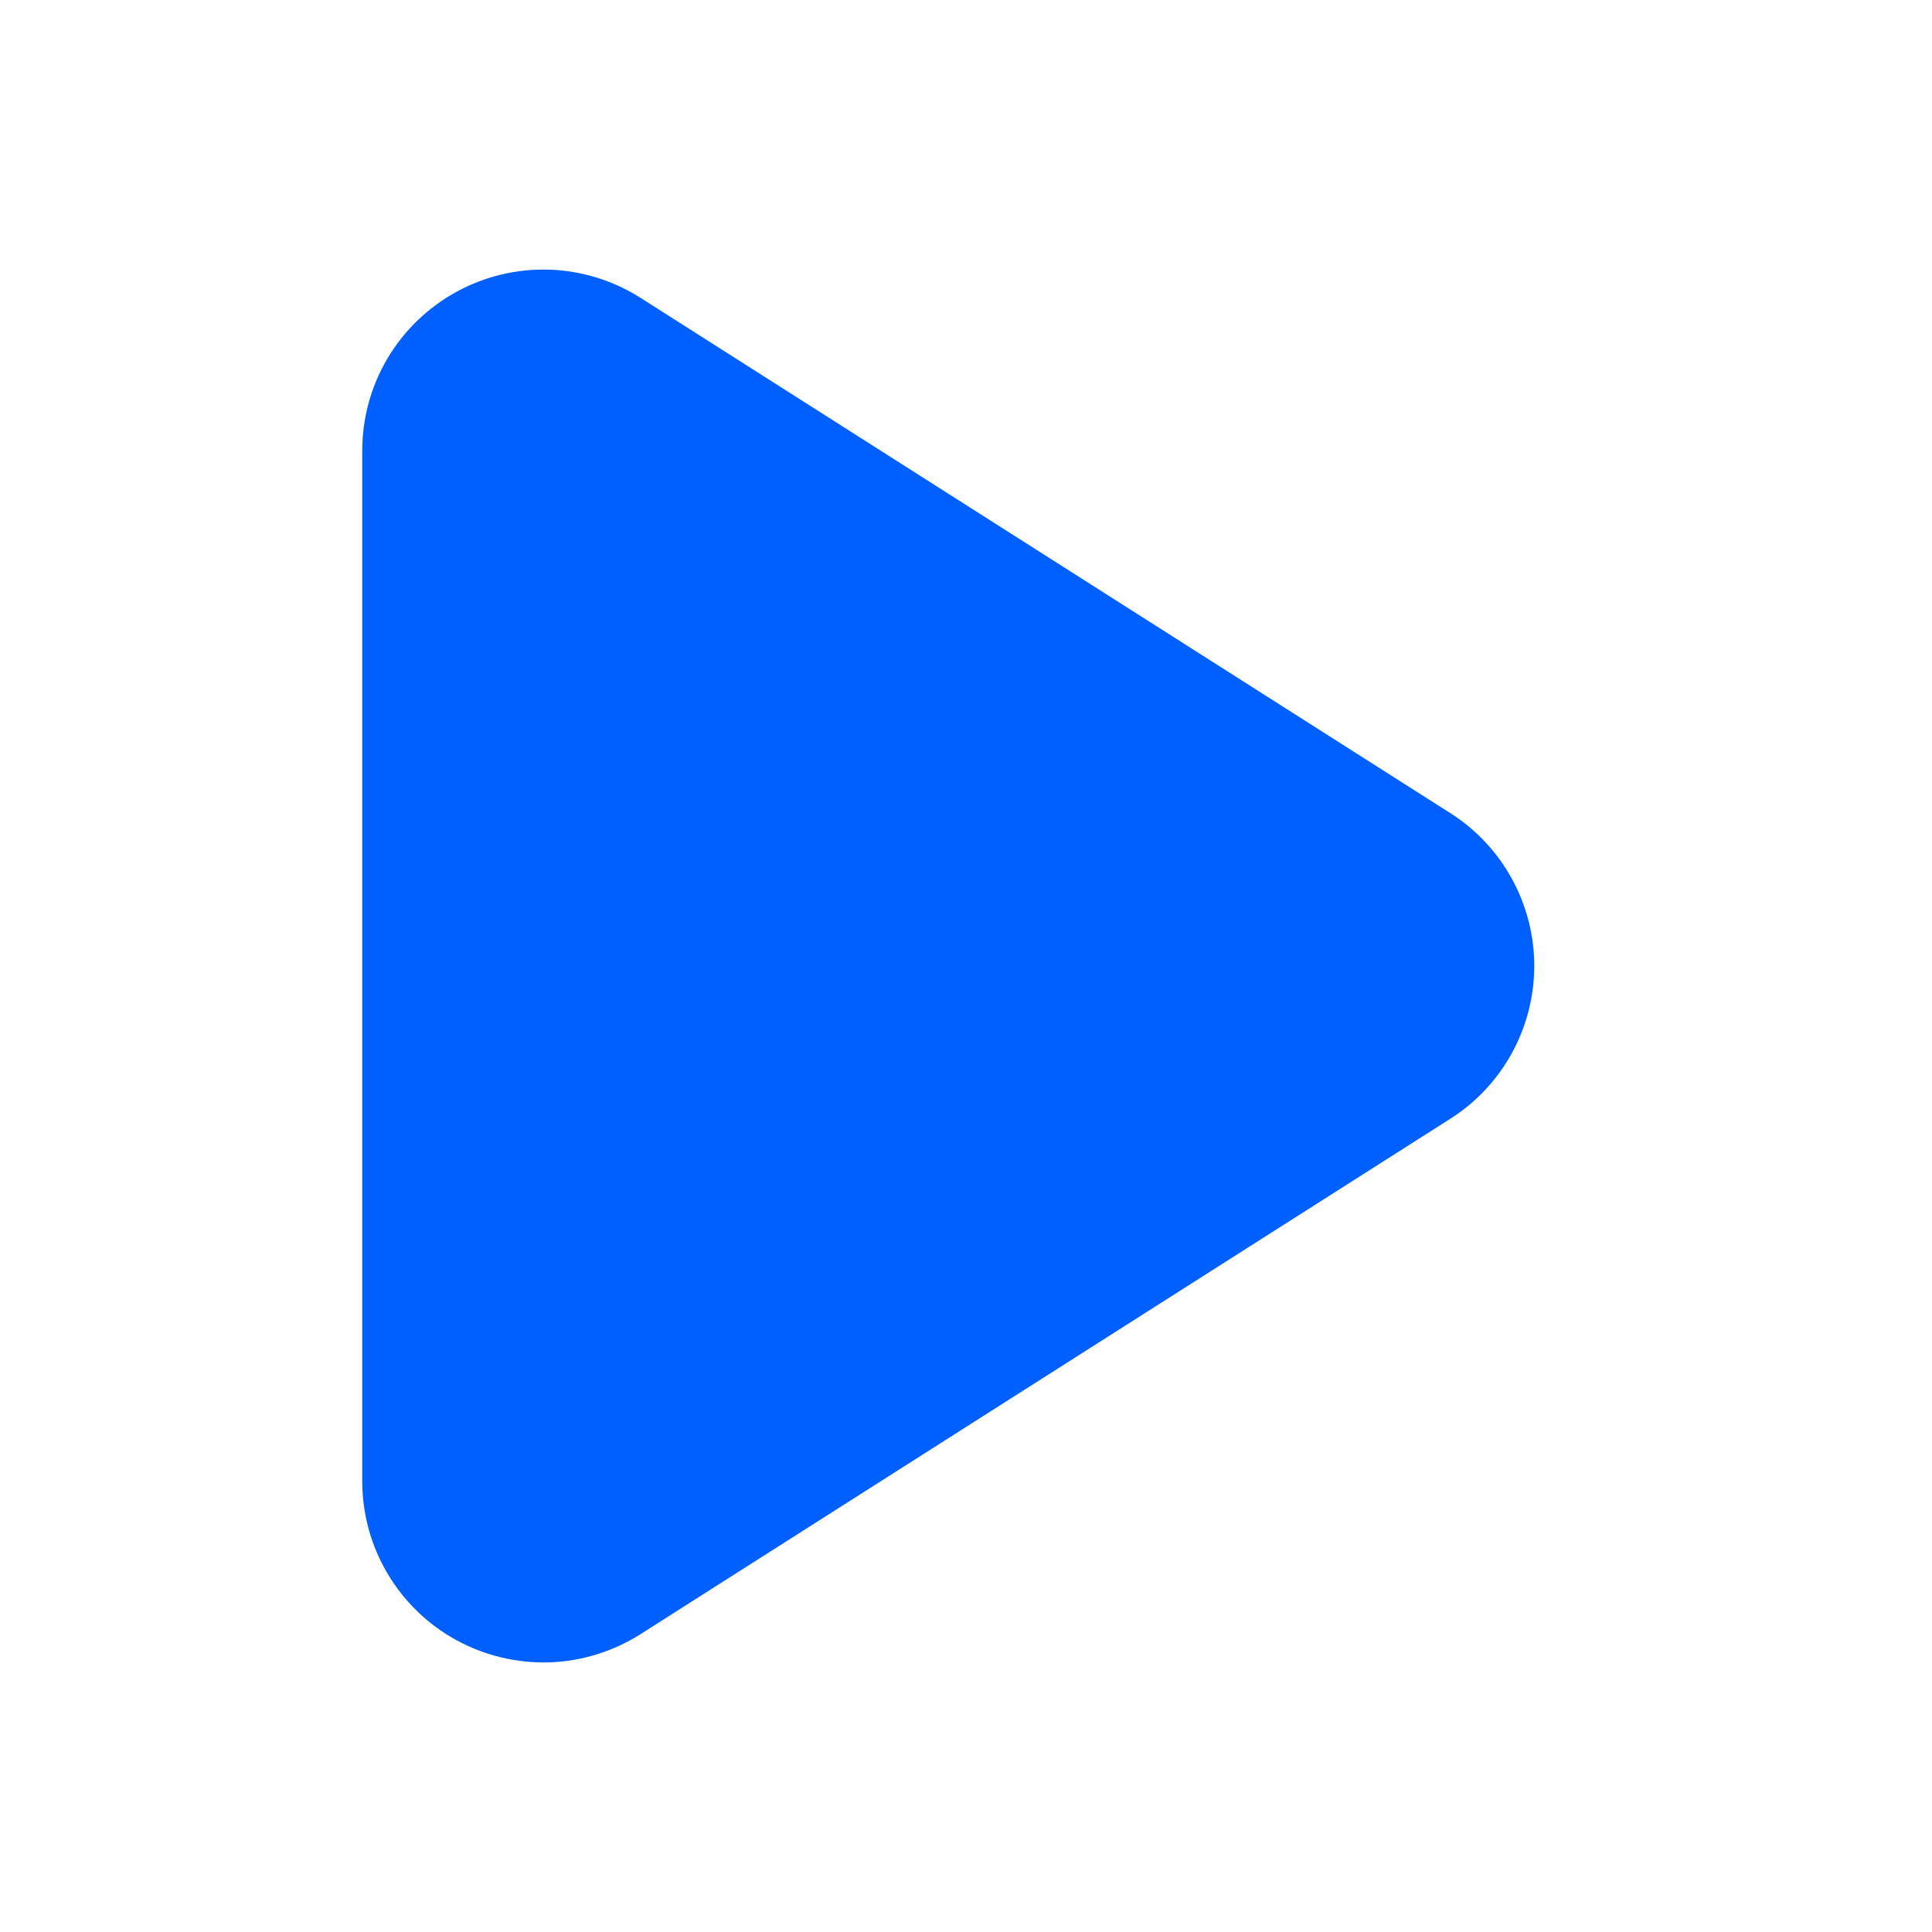 <svg width="16" height="16" viewBox="0 0 16 16" fill="none" xmlns="http://www.w3.org/2000/svg">
<path d="M3 3.732C3 3.463 3.072 3.2 3.209 2.968C3.346 2.737 3.543 2.547 3.778 2.418C4.014 2.288 4.28 2.225 4.548 2.233C4.817 2.242 5.078 2.323 5.305 2.467L12.011 6.734C12.224 6.869 12.399 7.056 12.521 7.278C12.642 7.499 12.706 7.747 12.706 7.999C12.706 8.252 12.642 8.5 12.521 8.721C12.399 8.943 12.224 9.13 12.011 9.265L5.305 13.533C5.078 13.677 4.817 13.758 4.548 13.767C4.28 13.775 4.013 13.711 3.778 13.582C3.542 13.453 3.346 13.262 3.209 13.031C3.072 12.8 3 12.536 3 12.267V3.732Z" fill="#005FFF"/>
</svg>
